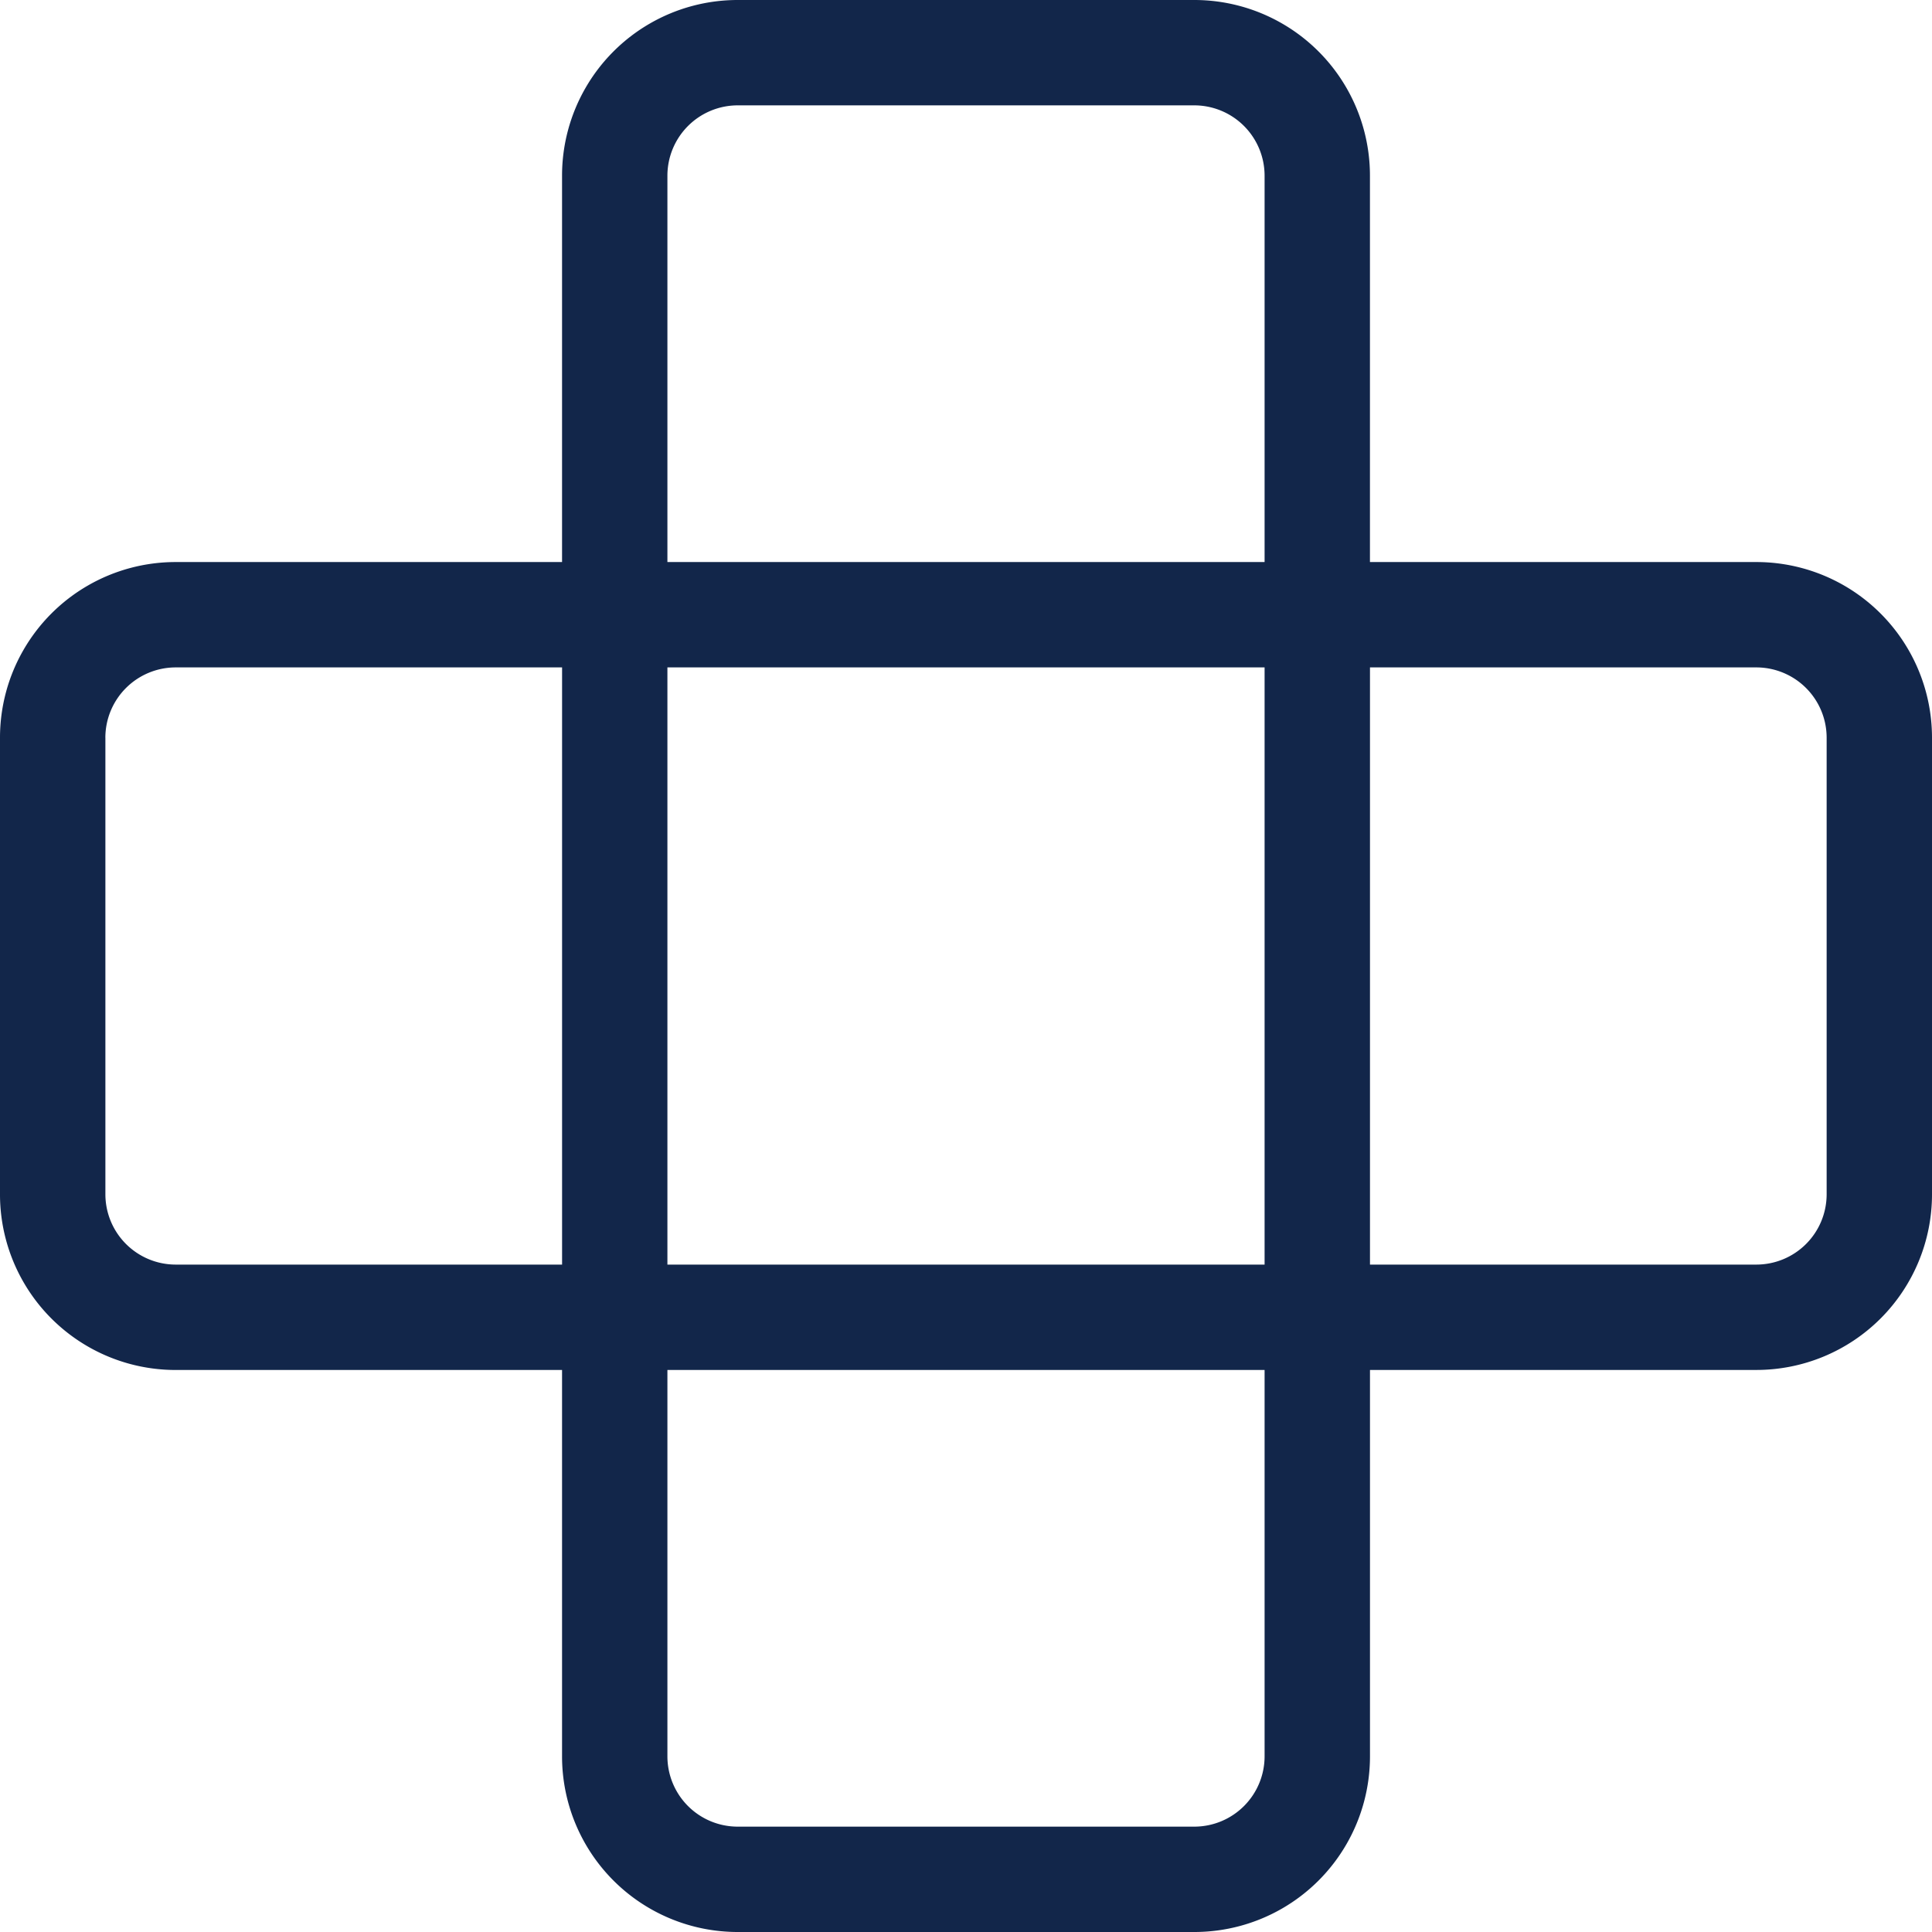 <?xml version="1.0" encoding="utf-8"?>
<svg xmlns="http://www.w3.org/2000/svg" fill="#12264A" width="60" height="60" viewBox="0 0 60 60">
  <path id="icon-hospital" d="M22.909,60a5.454,5.454,0,0,1-5.454-5.454v-12h-12A5.454,5.454,0,0,1,0,37.091V22.909a5.454,5.454,0,0,1,5.455-5.454h12v-12A5.454,5.454,0,0,1,22.909,0H37.091a5.454,5.454,0,0,1,5.454,5.455v12h12A5.454,5.454,0,0,1,60,22.909V37.091a5.454,5.454,0,0,1-5.454,5.454h-12v12A5.454,5.454,0,0,1,37.091,60Zm-2.182-5.454a2.184,2.184,0,0,0,2.182,2.182H37.091a2.184,2.184,0,0,0,2.182-2.182v-12H20.727ZM54.546,39.273a2.184,2.184,0,0,0,2.182-2.182V22.909a2.184,2.184,0,0,0-2.182-2.182h-12V39.273Zm-15.273,0V20.727H20.727V39.273Zm-36-16.364V37.091a2.185,2.185,0,0,0,2.183,2.182h12V20.727h-12A2.185,2.185,0,0,0,3.272,22.909Zm36-5.454v-12a2.185,2.185,0,0,0-2.182-2.183H22.909a2.185,2.185,0,0,0-2.182,2.183v12Z" role="presentation"/>
</svg>